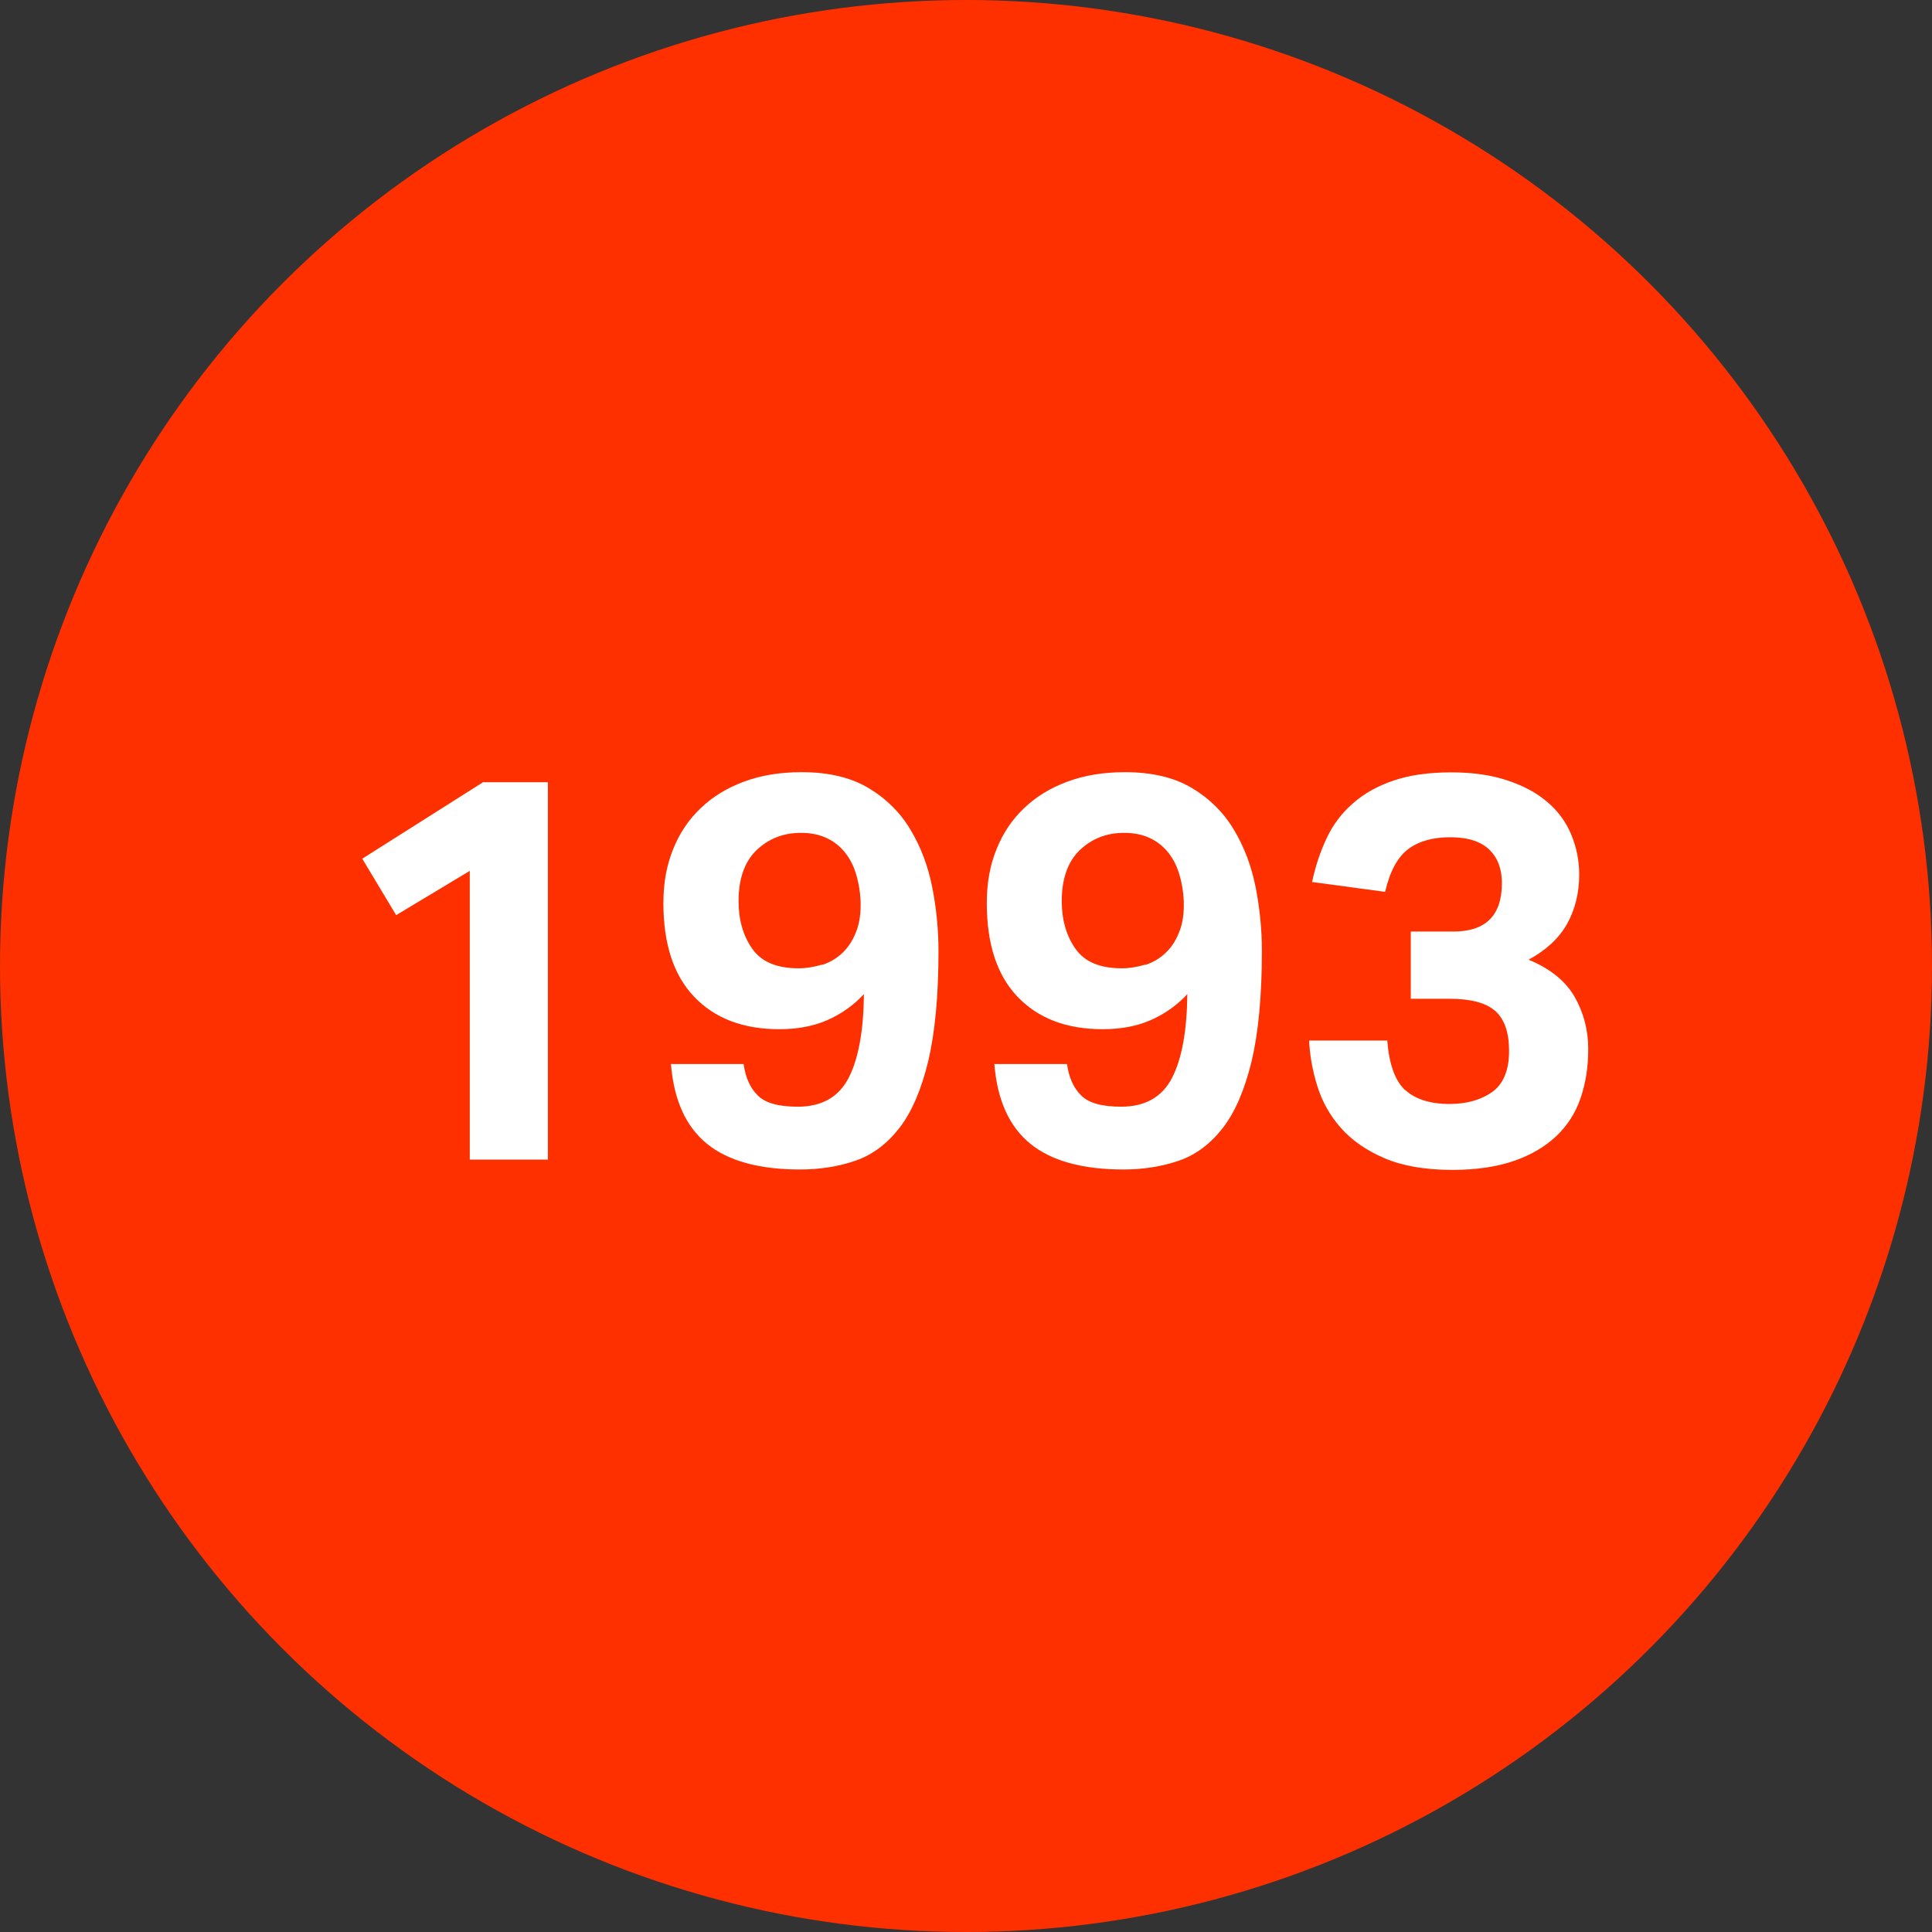 <svg xmlns="http://www.w3.org/2000/svg" id="Camada_2" viewBox="0 0 92 92"><rect x="0" y="0" width="92" height="92" fill="#333333" stroke="none"/><defs><style>.cls-1{fill:#ff3000;}.cls-2{fill:#fff;}</style></defs><g id="Grupo_43"><circle class="cls-1" cx="46" cy="46" r="46"></circle><path class="cls-2" d="M18.86,43.57l-1.61-2.68,5.75-3.64h3.09v17.97h-3.72v-13.75l-3.51,2.11Z"></path><path class="cls-2" d="M36.09,52.17c.36.36,1,.53,1.9.53,1.14,0,1.95-.46,2.42-1.37.47-.91.71-2.24.73-3.99-.5.54-1.09.95-1.75,1.24s-1.43.43-2.28.43c-1.73,0-3.08-.52-4.06-1.55s-1.46-2.52-1.46-4.46c0-.94.15-1.79.46-2.55.3-.76.74-1.42,1.31-1.96.57-.55,1.26-.97,2.07-1.27.81-.3,1.72-.45,2.74-.45,1.28,0,2.34.25,3.18.75.84.5,1.51,1.16,2,1.98.49.81.84,1.73,1.04,2.74.2,1.01.3,2.03.3,3.05,0,2.15-.17,3.9-.49,5.25-.33,1.35-.78,2.41-1.37,3.17s-1.28,1.28-2.09,1.56-1.7.42-2.65.42c-1.94,0-3.42-.41-4.42-1.22-1.01-.82-1.58-2.08-1.72-3.8h3.46c.09.64.31,1.14.68,1.5ZM39.14,45.95c.36-.11.68-.3.96-.56.28-.26.5-.59.66-1,.17-.41.24-.91.22-1.5-.02-.43-.09-.85-.21-1.25-.12-.4-.29-.74-.52-1.03s-.51-.52-.86-.69c-.35-.17-.76-.26-1.25-.26-.83,0-1.53.27-2.11.82-.57.55-.86,1.36-.86,2.43,0,.9.22,1.66.66,2.28s1.17.92,2.2.92c.36,0,.73-.06,1.09-.17Z"></path><path class="cls-2" d="M51.49,52.17c.36.36,1,.53,1.9.53,1.14,0,1.95-.46,2.42-1.37.47-.91.71-2.24.73-3.99-.5.54-1.09.95-1.75,1.24s-1.43.43-2.28.43c-1.73,0-3.08-.52-4.06-1.55s-1.46-2.52-1.46-4.46c0-.94.15-1.79.46-2.55.3-.76.74-1.42,1.31-1.96.57-.55,1.26-.97,2.07-1.27.81-.3,1.72-.45,2.74-.45,1.28,0,2.34.25,3.18.75.84.5,1.51,1.16,2,1.98.49.81.84,1.73,1.04,2.74.2,1.01.3,2.03.3,3.05,0,2.15-.17,3.9-.49,5.25-.33,1.35-.78,2.41-1.37,3.17s-1.28,1.28-2.09,1.56-1.7.42-2.65.42c-1.94,0-3.42-.41-4.42-1.22-1.01-.82-1.58-2.08-1.72-3.8h3.46c.09.64.31,1.14.68,1.5ZM54.53,45.95c.36-.11.68-.3.96-.56.28-.26.5-.59.66-1,.17-.41.24-.91.22-1.5-.02-.43-.09-.85-.21-1.25-.12-.4-.29-.74-.52-1.03s-.51-.52-.86-.69c-.35-.17-.76-.26-1.25-.26-.83,0-1.53.27-2.11.82-.57.55-.86,1.36-.86,2.43,0,.9.22,1.66.66,2.28s1.17.92,2.2.92c.36,0,.73-.06,1.09-.17Z"></path><path class="cls-2" d="M66.9,51.89c.48.45,1.2.68,2.13.68.83,0,1.51-.2,2.04-.58.53-.39.79-1.04.79-1.94s-.22-1.52-.66-1.91c-.44-.39-1.17-.58-2.2-.58h-1.82v-3.2h2.03c1.54,0,2.31-.77,2.31-2.31,0-.29-.04-.58-.13-.84-.09-.27-.23-.5-.42-.7-.19-.2-.44-.36-.75-.47-.31-.11-.7-.17-1.17-.17-.83,0-1.5.19-2,.57-.5.38-.87,1.06-1.09,2.03l-3.48-.47c.16-.75.39-1.44.69-2.08.3-.64.72-1.2,1.25-1.66.53-.47,1.17-.83,1.94-1.09.76-.26,1.67-.39,2.73-.39s1.92.13,2.68.38c.76.25,1.4.59,1.91,1.03.51.43.89.95,1.14,1.55.25.6.38,1.24.38,1.91,0,.88-.2,1.67-.58,2.35-.39.69-1,1.25-1.83,1.7,1.04.43,1.77,1.03,2.2,1.78.42.75.64,1.57.64,2.46s-.12,1.63-.36,2.34c-.24.71-.63,1.32-1.16,1.82-.53.5-1.2.9-2.01,1.18s-1.79.43-2.94.43c-1.3,0-2.38-.19-3.24-.56-.86-.37-1.55-.85-2.07-1.44-.52-.59-.89-1.25-1.12-1.99s-.36-1.46-.39-2.17h3.72c.09,1.13.37,1.92.86,2.37Z"></path></g></svg>
